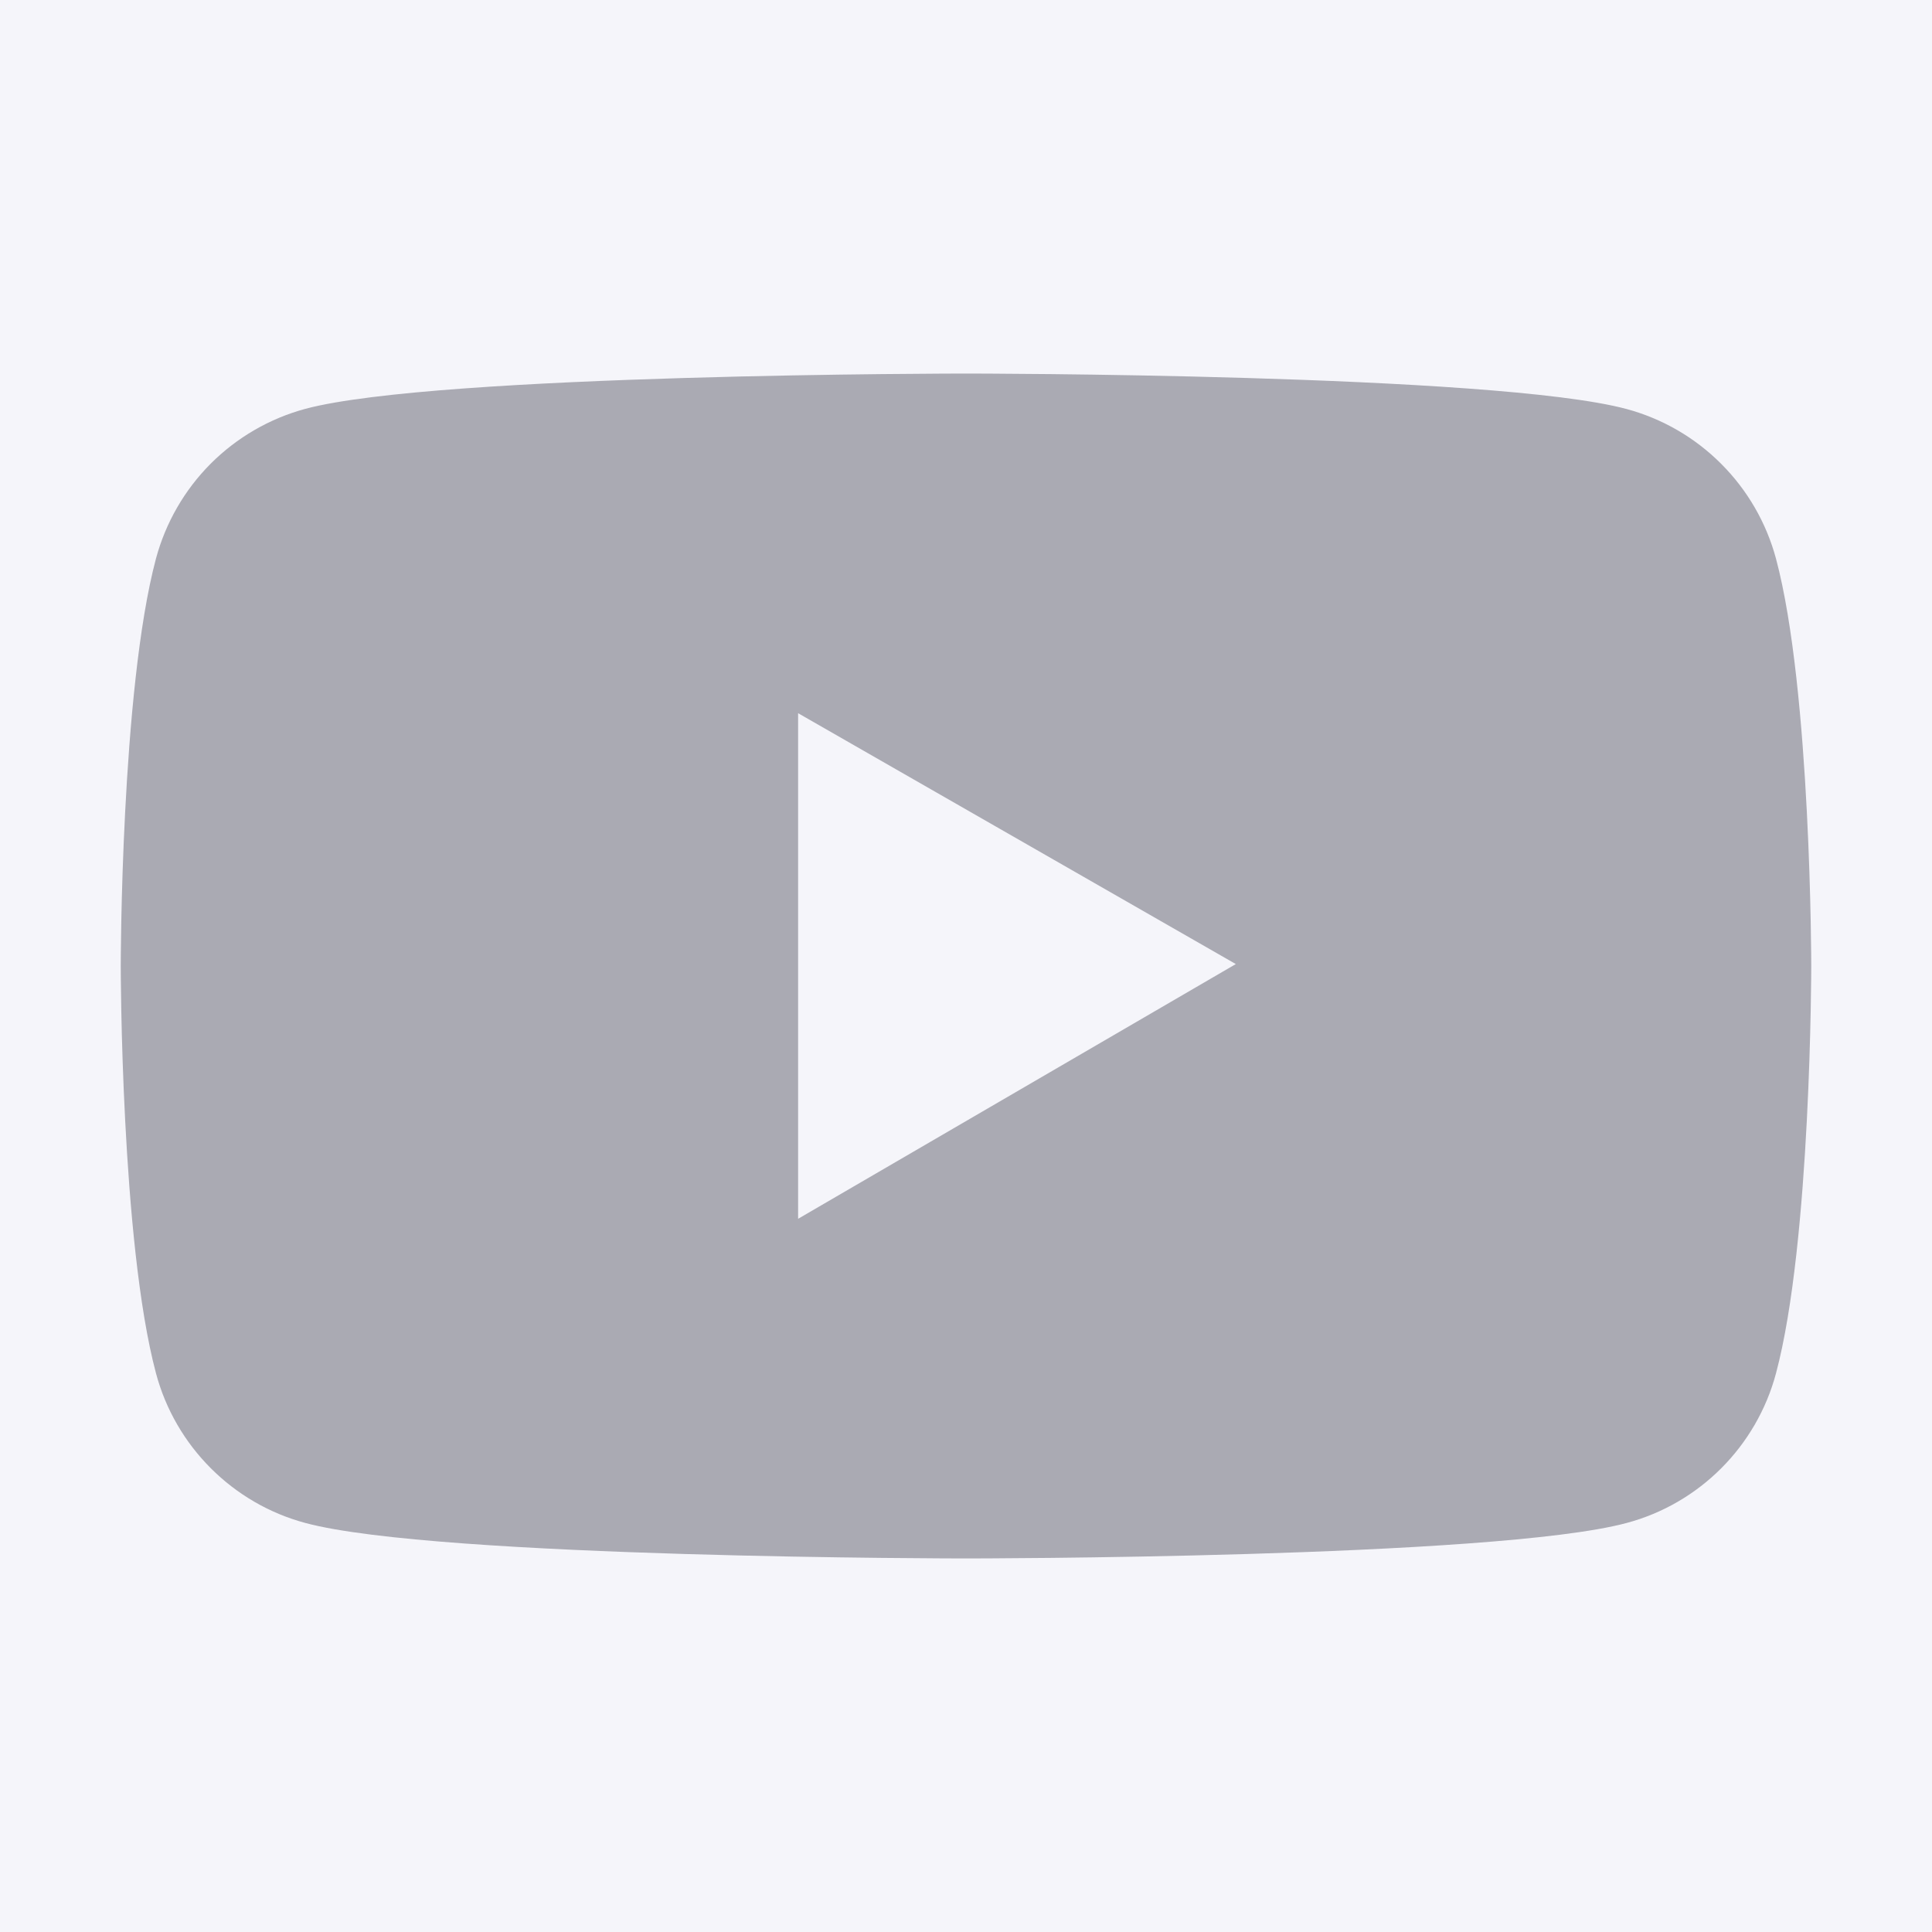 <?xml version="1.0" encoding="UTF-8"?> <svg xmlns="http://www.w3.org/2000/svg" width="20" height="20" viewBox="0 0 20 20" fill="none"> <rect width="20" height="20" fill="#F5F5FA"></rect> <path d="M18.385 5.783C18.285 5.412 18.09 5.074 17.818 4.802C17.547 4.53 17.209 4.334 16.838 4.234C15.473 3.867 10 3.867 10 3.867C10 3.867 4.527 3.867 3.162 4.232C2.791 4.332 2.453 4.528 2.181 4.8C1.91 5.072 1.715 5.41 1.615 5.781C1.25 7.148 1.25 10 1.25 10C1.25 10 1.25 12.852 1.615 14.217C1.816 14.971 2.41 15.565 3.162 15.766C4.527 16.133 10 16.133 10 16.133C10 16.133 15.473 16.133 16.838 15.766C17.592 15.565 18.184 14.971 18.385 14.217C18.75 12.852 18.75 10 18.75 10C18.75 10 18.75 7.148 18.385 5.783ZM8.262 12.617V7.383L12.793 9.98L8.262 12.617Z" fill="#AAAAB3"></path> </svg> 